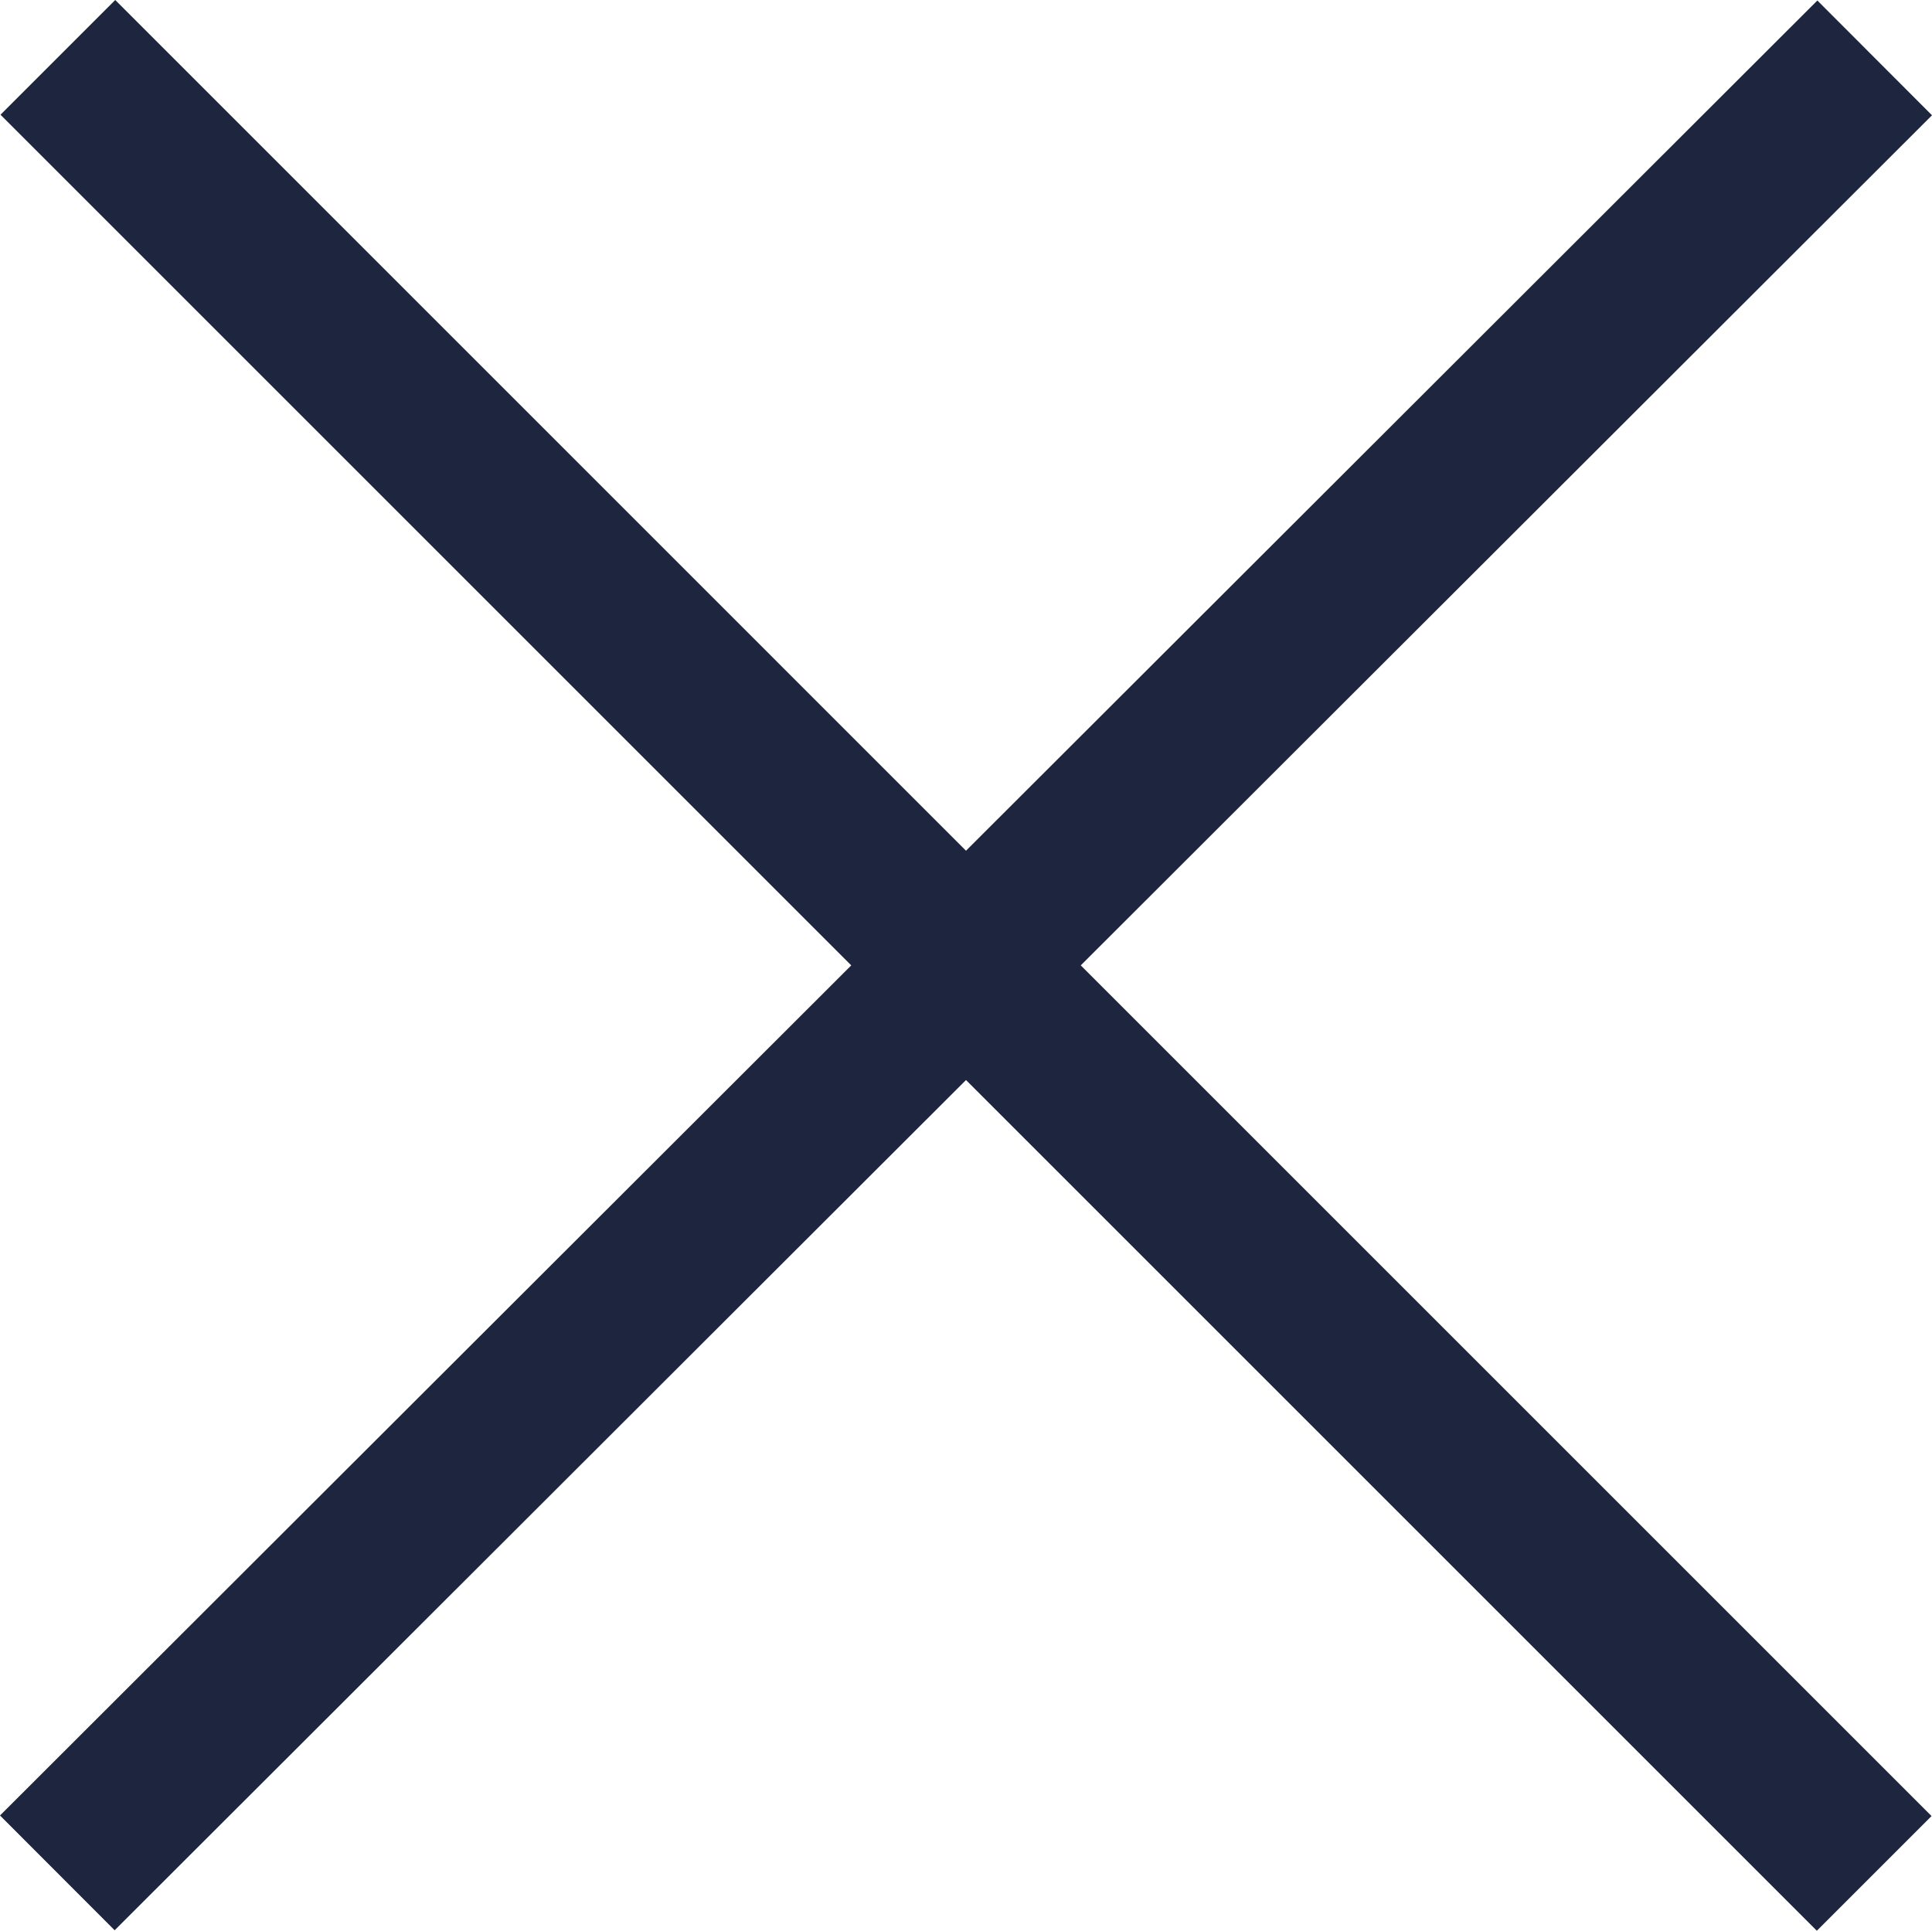 <svg xmlns="http://www.w3.org/2000/svg" width="119.086" height="119.023" viewBox="0 0 119.086 119.023">
  <g id="iconfinder_cross_214654" transform="translate(-4.457 -4.488)">
    <path id="Path_1" data-name="Path 1" d="M123.543,11.594l-7.066-7.075L64,56.931,11.56,4.488,4.488,11.56,56.927,64,4.457,116.405l7.067,7.076L64,71.068l52.444,52.443,7.07-7.07L71.073,64Z" fill="#1d263e"/>
  </g>
</svg>
